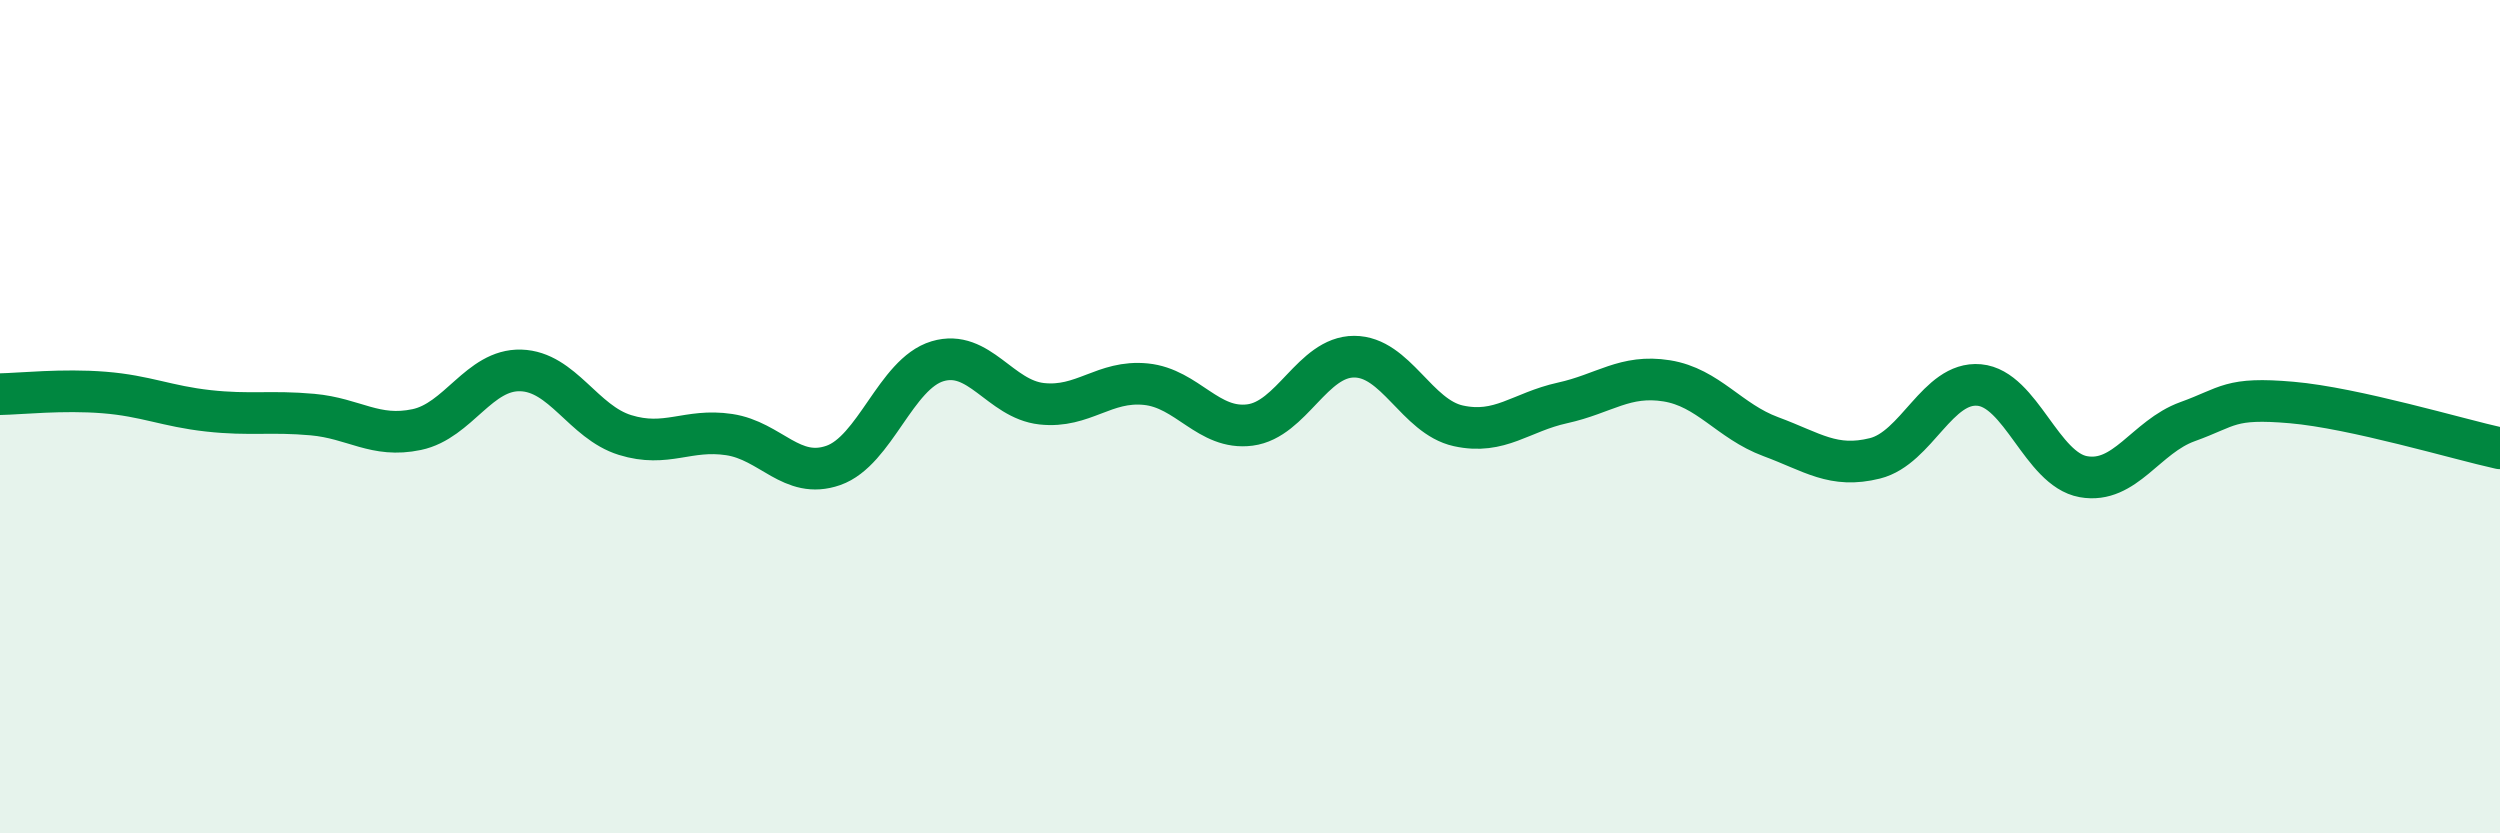 
    <svg width="60" height="20" viewBox="0 0 60 20" xmlns="http://www.w3.org/2000/svg">
      <path
        d="M 0,9.46 C 0.5,9.45 1.5,9.34 2.5,9.42 C 3.5,9.5 4,9.75 5,9.86 C 6,9.97 6.5,9.86 7.5,9.95 C 8.5,10.04 9,10.52 10,10.31 C 11,10.1 11.5,8.86 12.5,8.89 C 13.5,8.92 14,10.13 15,10.44 C 16,10.75 16.5,10.28 17.5,10.43 C 18.5,10.58 19,11.52 20,11.17 C 21,10.82 21.5,8.97 22.5,8.67 C 23.5,8.37 24,9.58 25,9.69 C 26,9.8 26.5,9.12 27.5,9.22 C 28.5,9.32 29,10.33 30,10.2 C 31,10.07 31.5,8.56 32.5,8.56 C 33.5,8.56 34,10 35,10.22 C 36,10.44 36.5,9.89 37.5,9.67 C 38.5,9.45 39,8.98 40,9.14 C 41,9.3 41.5,10.11 42.5,10.48 C 43.5,10.85 44,11.25 45,11 C 46,10.75 46.5,9.15 47.5,9.24 C 48.5,9.33 49,11.26 50,11.44 C 51,11.62 51.5,10.48 52.5,10.12 C 53.5,9.76 53.5,9.53 55,9.66 C 56.5,9.79 59,10.54 60,10.76L60 20L0 20Z"
        fill="#008740"
        opacity="0.1"
        stroke-linecap="round"
        stroke-linejoin="round"
      />
      <path
        d="M 0,9.46 C 0.5,9.45 1.5,9.34 2.5,9.42 C 3.5,9.5 4,9.75 5,9.86 C 6,9.97 6.5,9.86 7.5,9.95 C 8.5,10.04 9,10.52 10,10.31 C 11,10.1 11.5,8.86 12.5,8.89 C 13.5,8.92 14,10.13 15,10.44 C 16,10.75 16.5,10.28 17.5,10.43 C 18.5,10.58 19,11.52 20,11.17 C 21,10.82 21.5,8.97 22.5,8.67 C 23.5,8.37 24,9.58 25,9.69 C 26,9.8 26.5,9.12 27.5,9.22 C 28.5,9.32 29,10.33 30,10.2 C 31,10.07 31.5,8.56 32.5,8.56 C 33.5,8.56 34,10 35,10.22 C 36,10.44 36.5,9.89 37.5,9.67 C 38.5,9.45 39,8.98 40,9.14 C 41,9.3 41.5,10.11 42.5,10.48 C 43.5,10.85 44,11.25 45,11 C 46,10.75 46.5,9.15 47.5,9.24 C 48.5,9.33 49,11.26 50,11.44 C 51,11.62 51.5,10.48 52.5,10.12 C 53.5,9.76 53.5,9.53 55,9.66 C 56.5,9.79 59,10.54 60,10.76"
        stroke="#008740"
        stroke-width="1"
        fill="none"
        stroke-linecap="round"
        stroke-linejoin="round"
      />
    </svg>
  